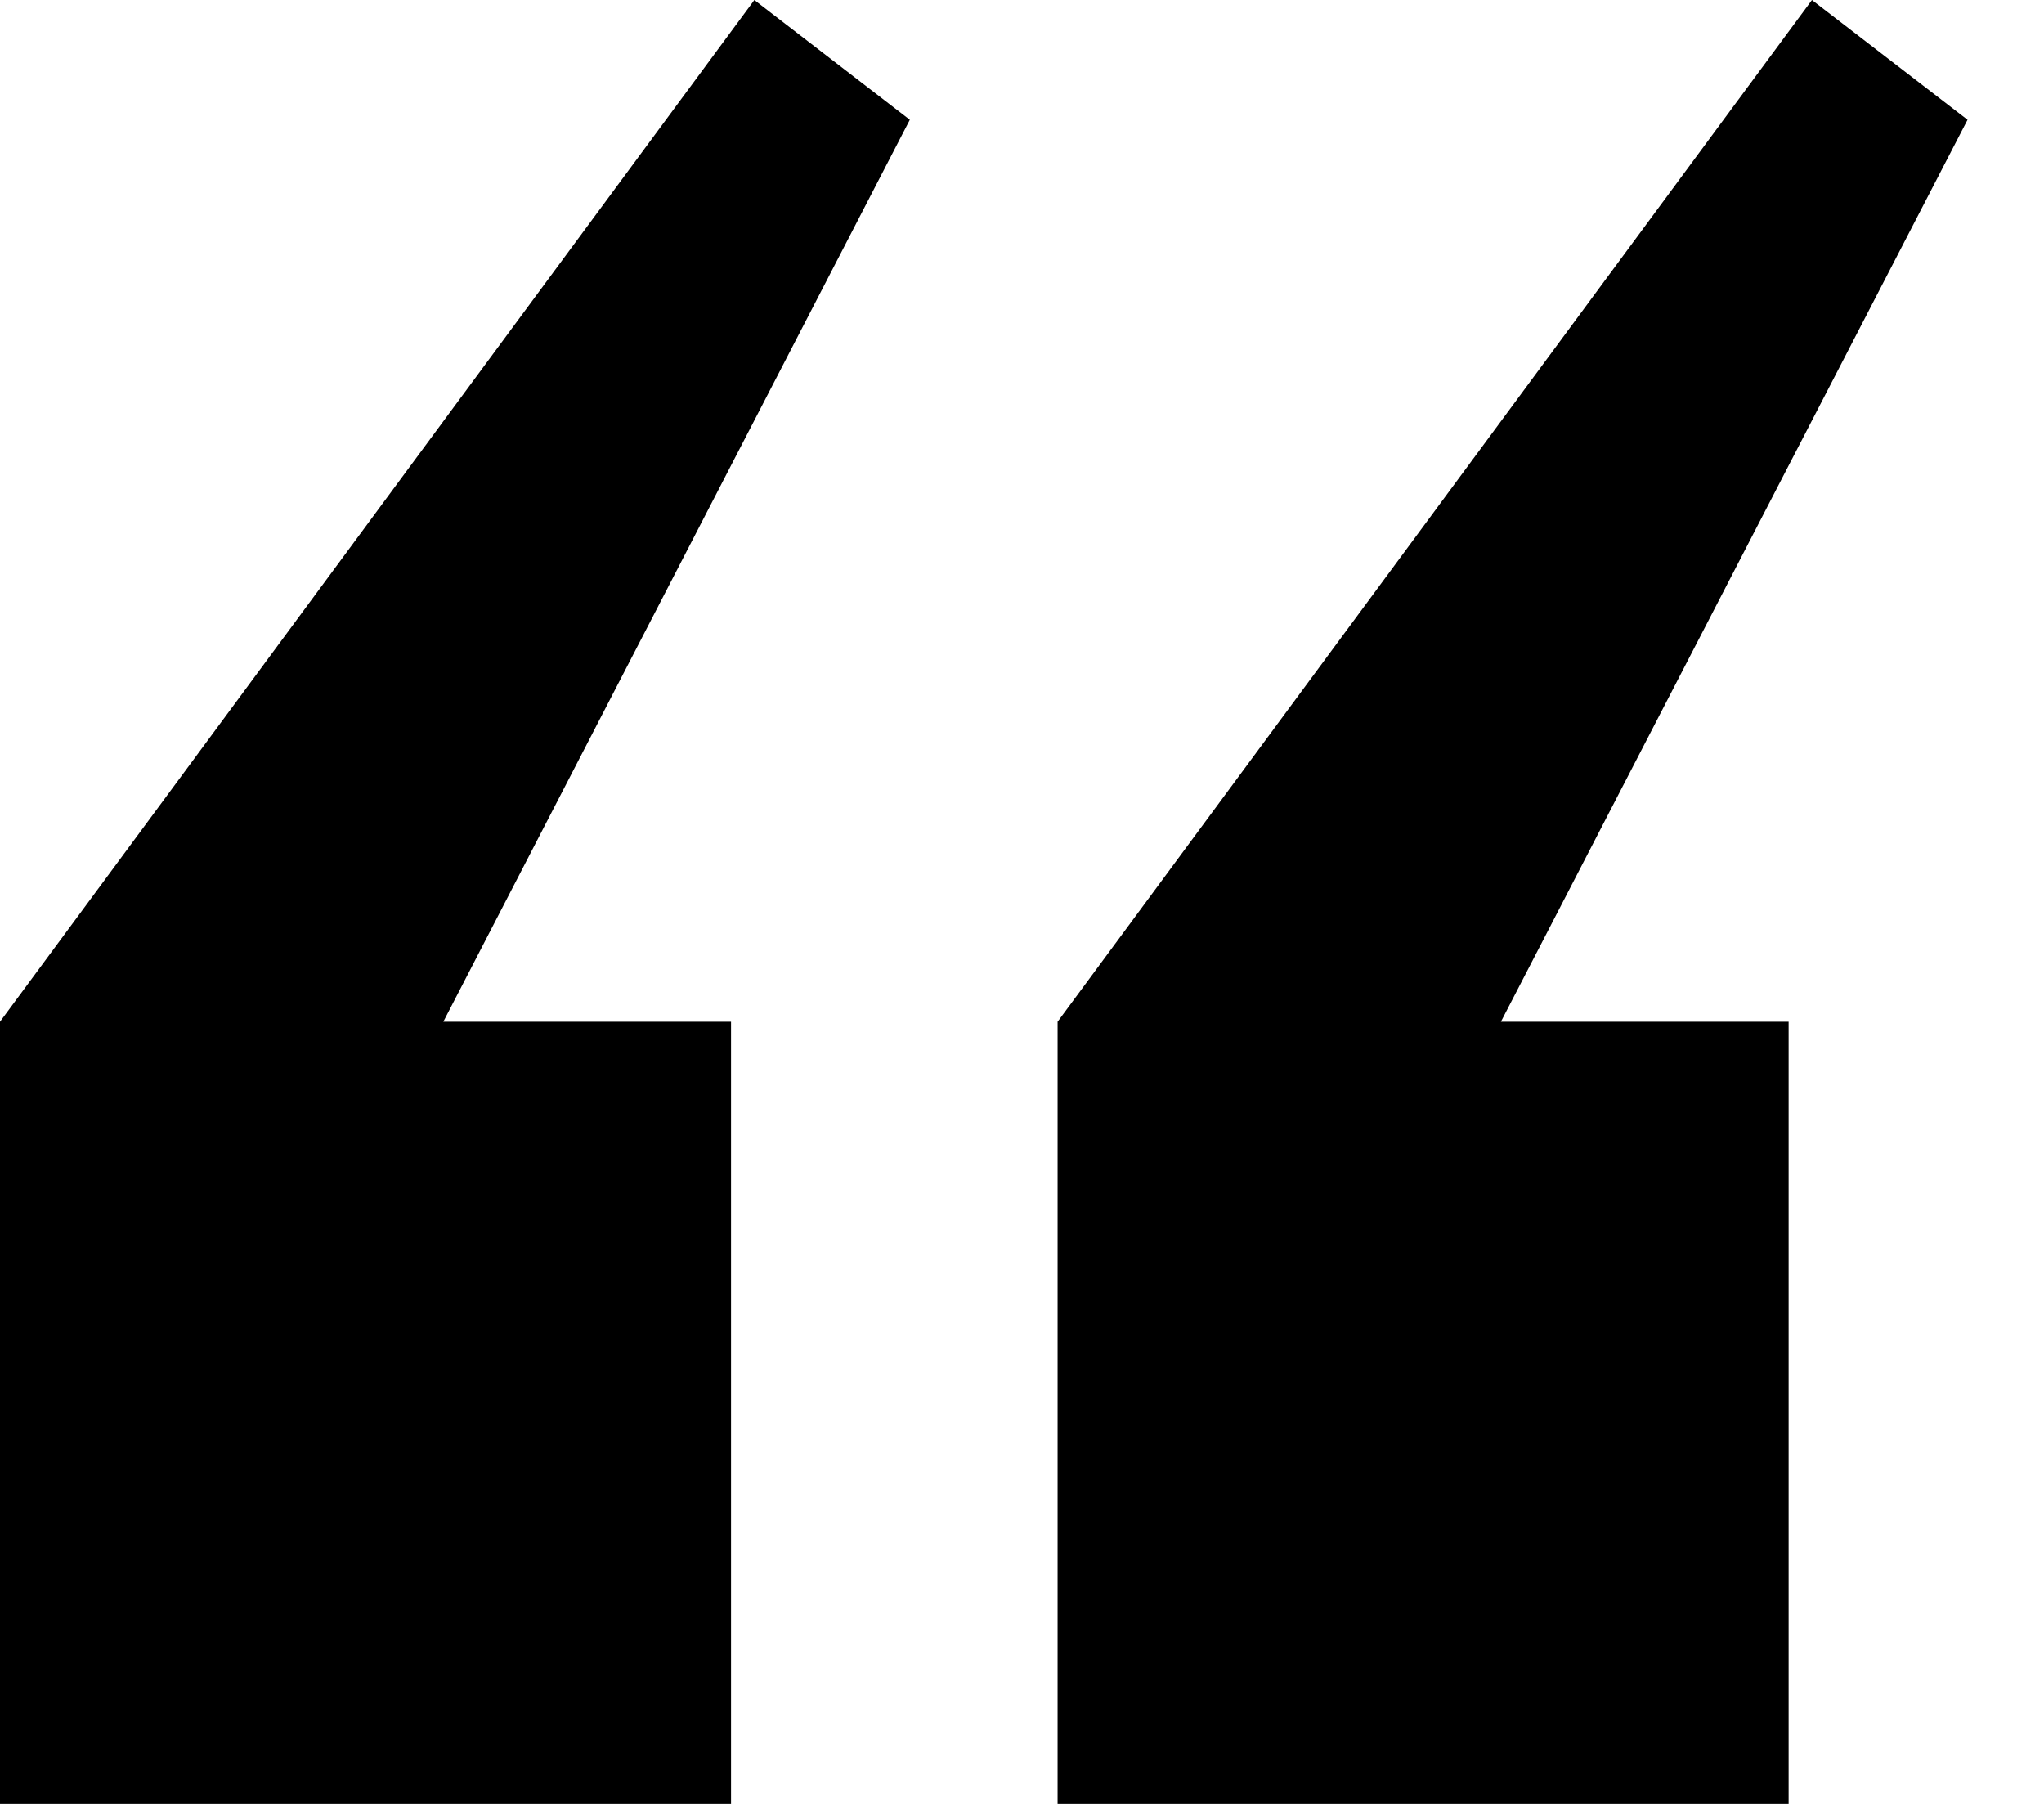 <svg width="17" height="15" viewBox="0 0 17 15" fill="none" xmlns="http://www.w3.org/2000/svg">
<path d="M6.274 0L7.567 0.996L3.687 8.496H6.08V15H0V8.496L6.274 0ZM15.07 0L16.364 0.996L12.483 8.496H14.876V15H8.796V8.496L15.07 0Z" fill="black"/>
</svg>
